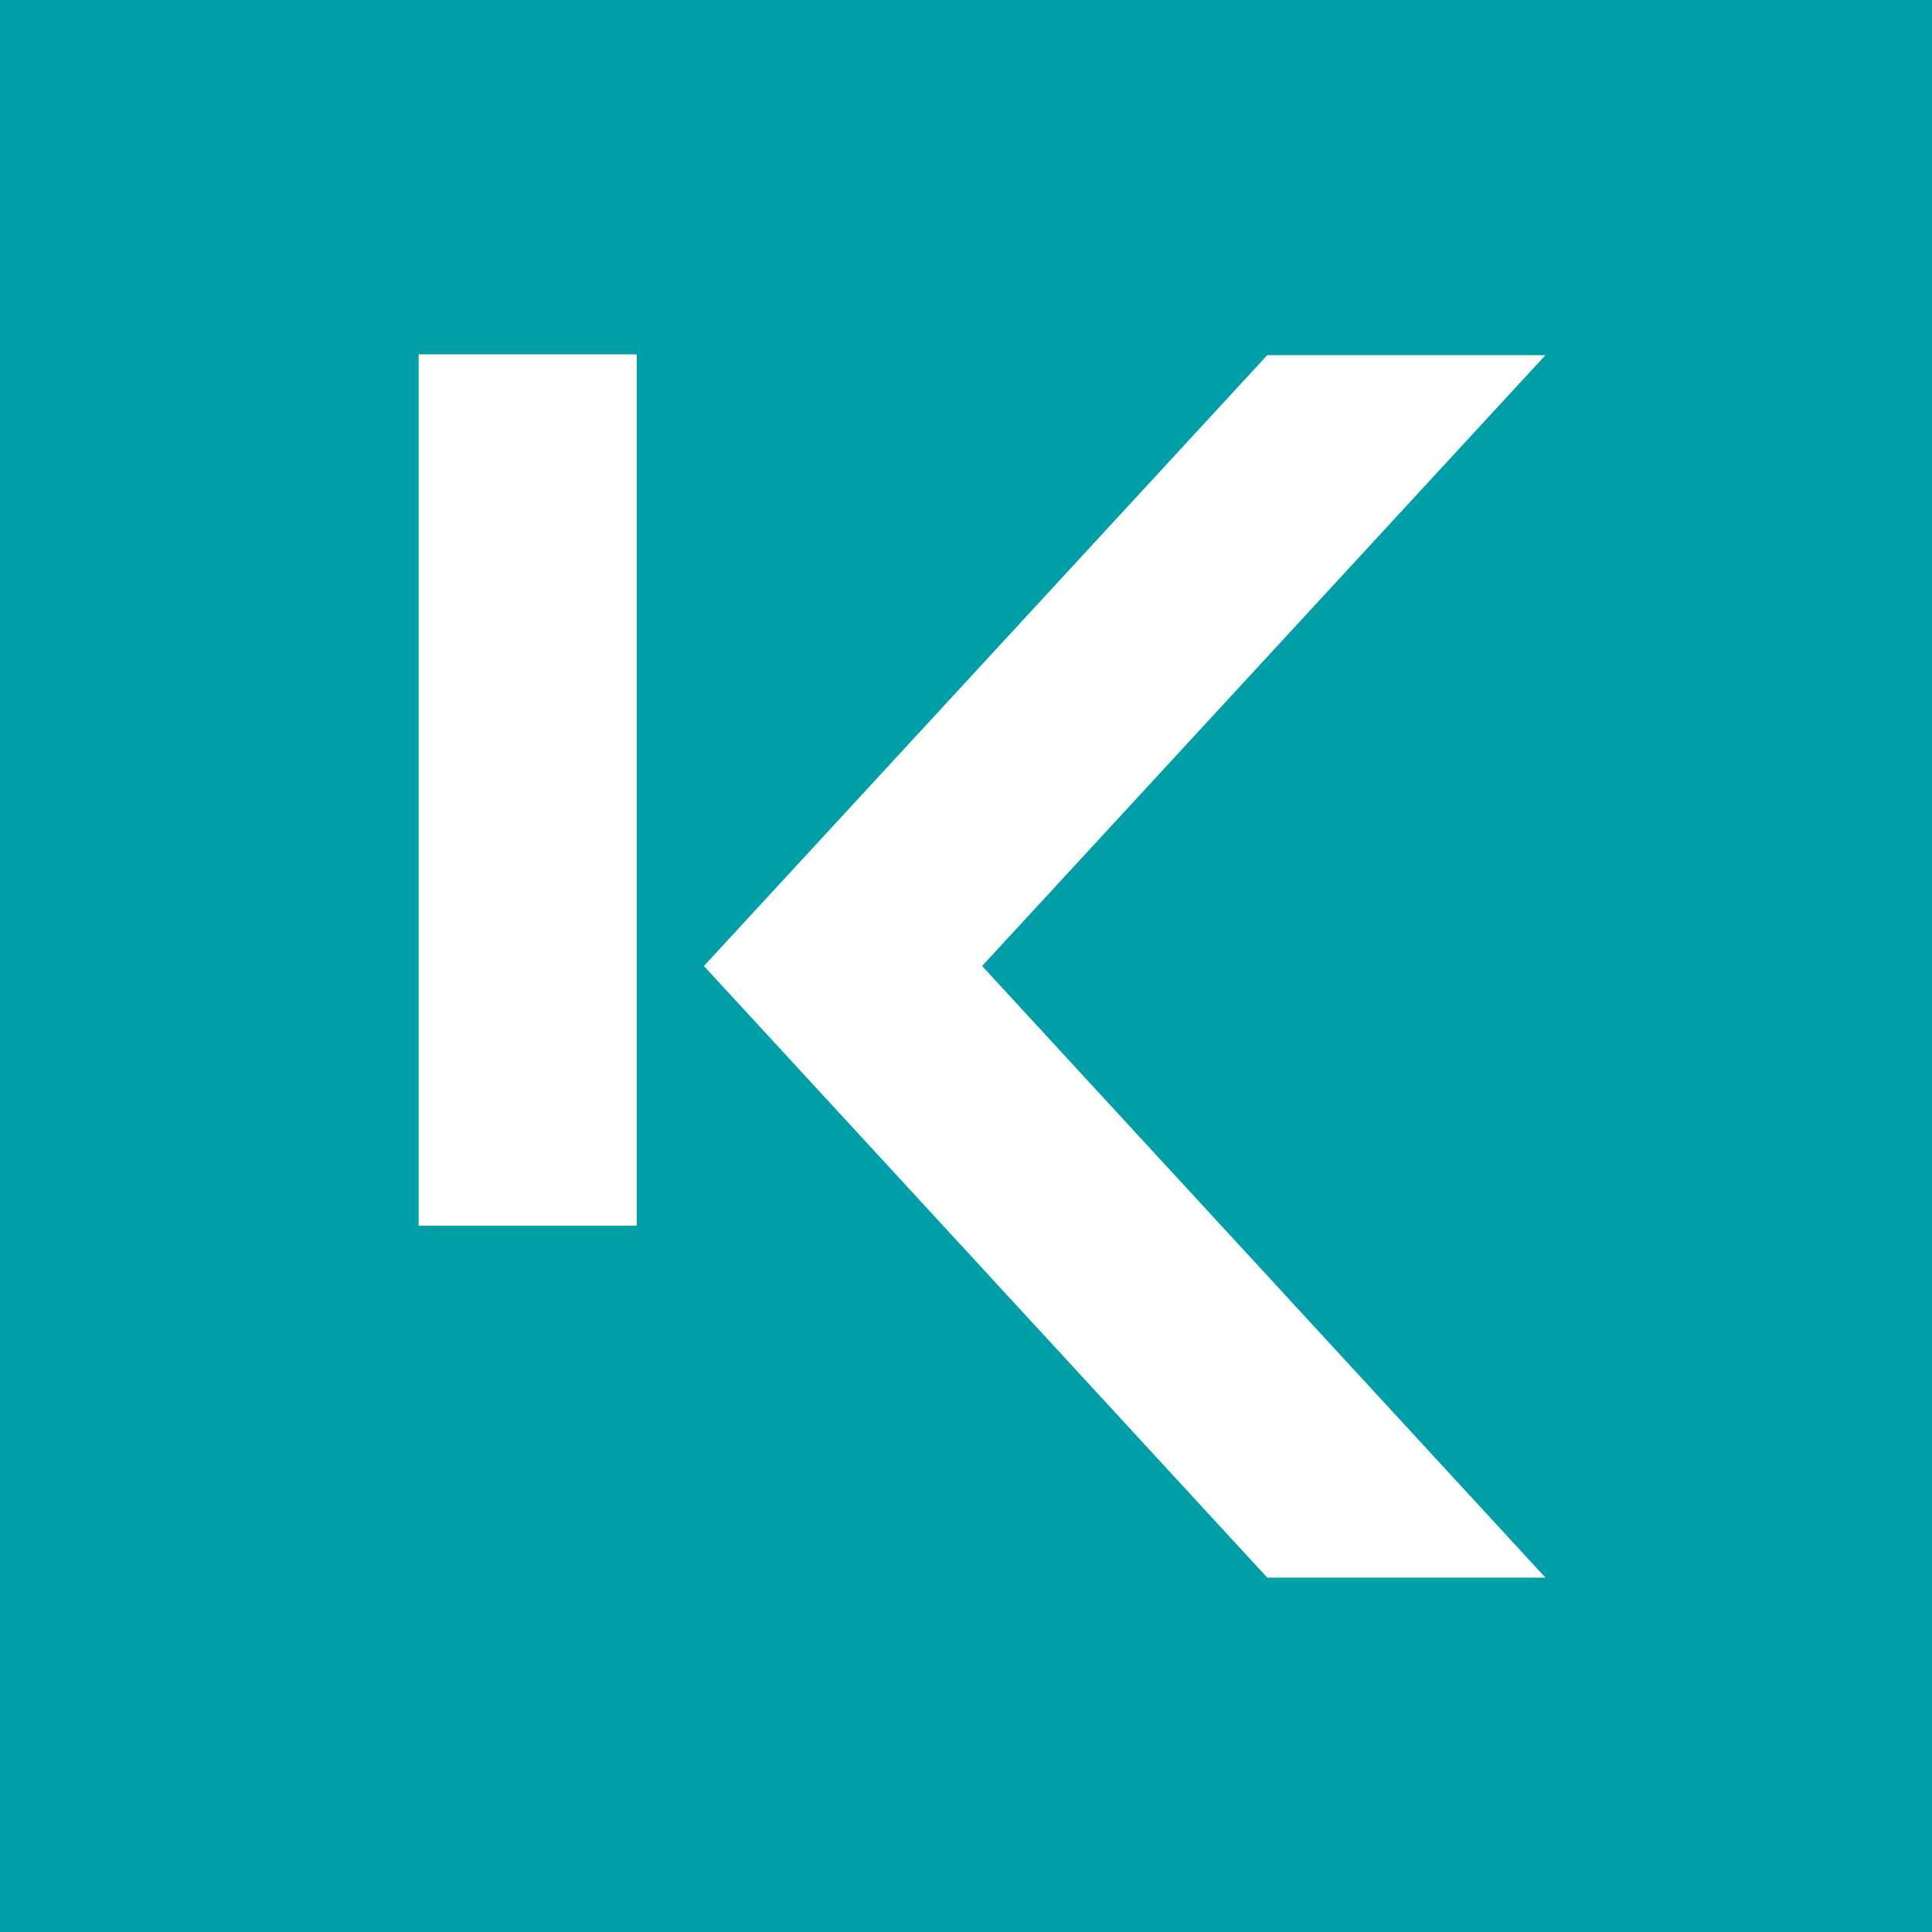 <svg width="60" height="60" viewBox="0 0 60 60" fill="none" xmlns="http://www.w3.org/2000/svg">
<rect width="60" height="60" fill="#009EA7"/>
<g clip-path="url(#clip0_150_1061)">
<path fill-rule="evenodd" clip-rule="evenodd" d="M13.002 38.065H19.774V11.005H13.002V38.065ZM47.995 11.03H39.356L21.861 30L39.356 48.995H47.995L30.5 30L47.995 11.03Z" fill="white"/>
</g>
<defs>
<clipPath id="clip0_150_1061">
<rect width="35" height="38" fill="white" transform="translate(13 11)"/>
</clipPath>
</defs>
</svg>
